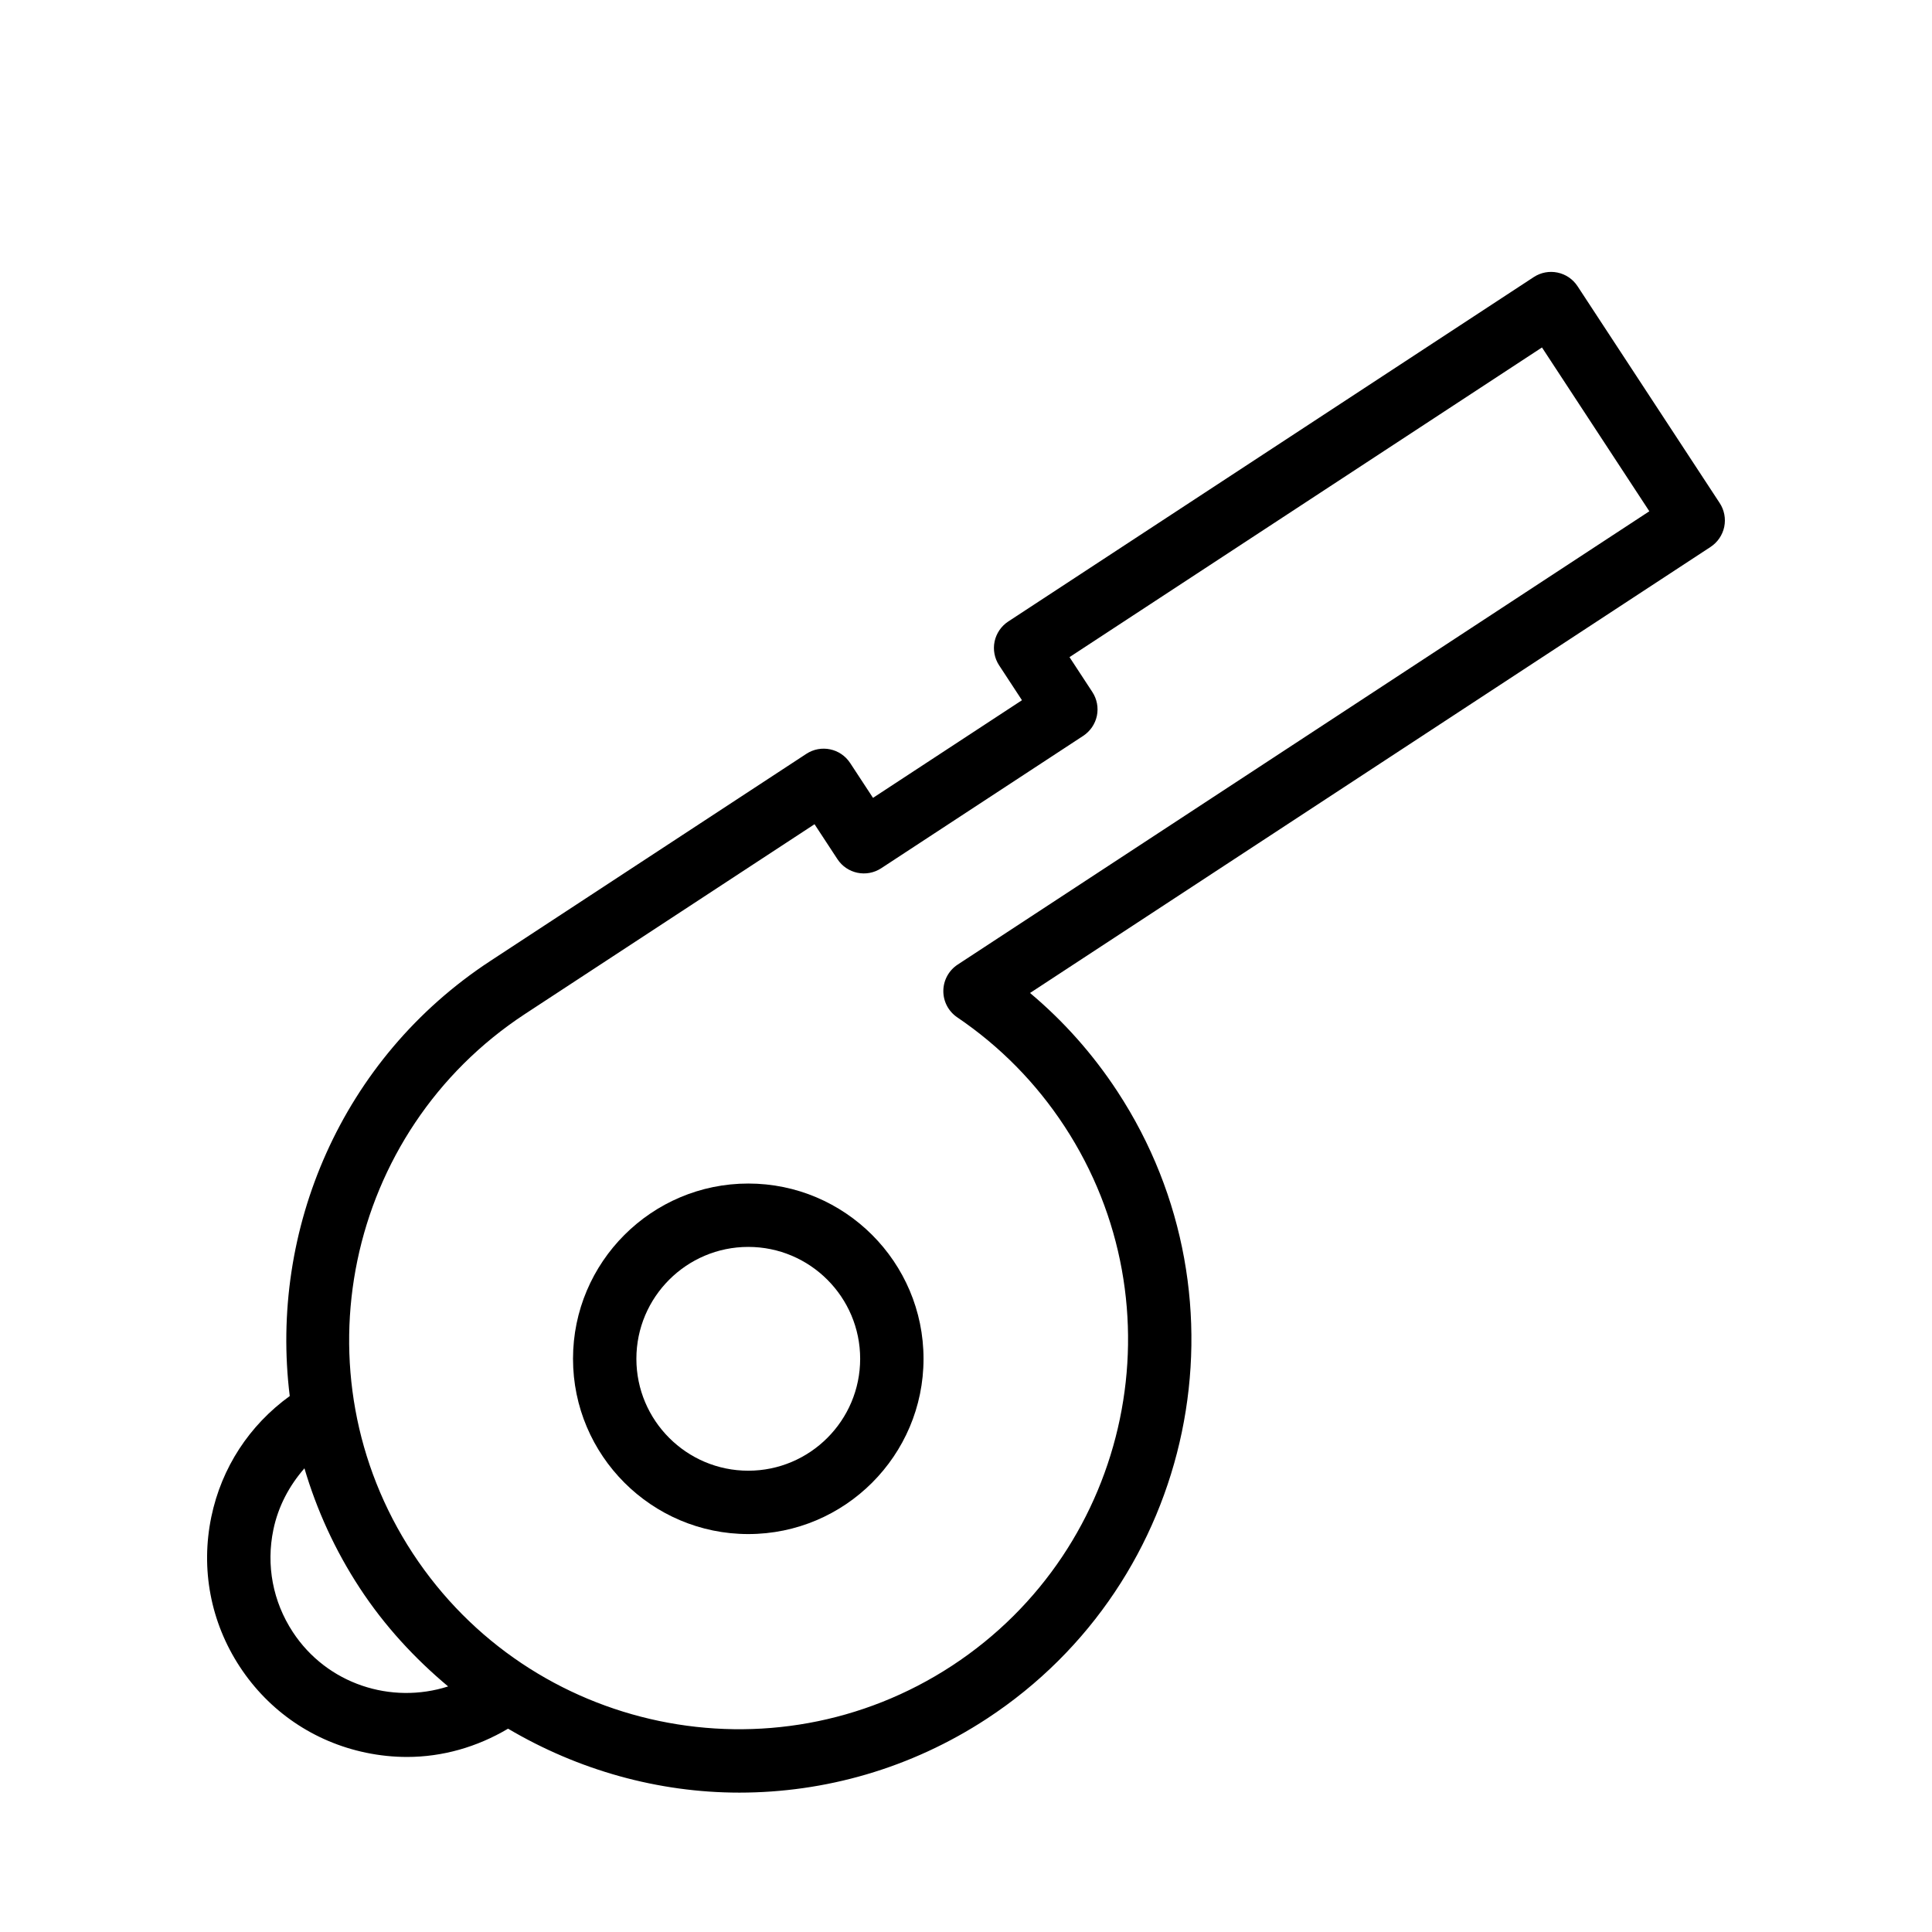 <?xml version="1.0" encoding="UTF-8"?>
<!-- The Best Svg Icon site in the world: iconSvg.co, Visit us! https://iconsvg.co -->
<svg fill="#000000" width="800px" height="800px" version="1.1" viewBox="144 144 512 512" xmlns="http://www.w3.org/2000/svg">
 <g>
  <path d="m600.94 283.62c0.449-2.18 0.016-4.453-1.207-6.312l-37.664-57.453c-2.535-3.879-7.734-4.969-11.621-2.418l-139.25 91.266c-1.863 1.223-3.164 3.133-3.625 5.312-0.449 2.18-0.016 4.453 1.207 6.312l6.051 9.238-39.477 25.875-6.059-9.238c-2.535-3.875-7.734-4.969-11.621-2.418l-83.738 54.883c-39.516 25.906-58.594 71.297-53.152 115.3-10.703 7.734-18.066 18.973-20.777 31.984-2.879 13.824-0.203 27.941 7.543 39.754 7.742 11.809 19.613 19.898 33.441 22.777 3.625 0.754 7.266 1.129 10.883 1.129 9.391 0 18.559-2.625 26.766-7.492 18.625 11 39.797 16.945 61.297 16.945 22.559-0.004 45.371-6.344 65.609-19.605 55.352-36.285 70.863-110.84 34.586-166.2-6.469-9.871-14.234-18.617-23.164-26.109l180.35-118.21c1.859-1.227 3.16-3.137 3.621-5.316zm-379.35 292.87c-5.281-8.055-7.109-17.691-5.141-27.121 1.277-6.156 4.203-11.645 8.23-16.25 3.242 10.98 8.078 21.684 14.672 31.742 6.613 10.09 14.605 18.688 23.41 26.059-15.059 4.824-32.082-0.574-41.172-14.43zm176.2-176.86c-2.352 1.543-3.773 4.152-3.797 6.957-0.023 2.809 1.359 5.441 3.691 7.019 11.316 7.668 20.879 17.375 28.406 28.855 31.199 47.609 17.852 111.73-29.75 142.94-47.625 31.215-111.73 17.844-142.95-29.754-31.199-47.605-17.859-111.73 29.75-142.94l76.719-50.281 6.059 9.242c2.535 3.879 7.734 4.969 11.621 2.418l53.523-35.078c1.863-1.223 3.164-3.133 3.625-5.312 0.449-2.18 0.016-4.453-1.207-6.312l-6.051-9.238 125.21-82.066 28.453 43.41z"/>
  <path d="m342.3 457.65c-25.609 0-46.445 20.836-46.445 46.445 0 25.613 20.836 46.449 46.445 46.449s46.445-20.836 46.445-46.449c0-25.609-20.836-46.445-46.445-46.445zm0 76.102c-16.352 0-29.652-13.305-29.652-29.656s13.301-29.652 29.652-29.652 29.652 13.301 29.652 29.652c-0.004 16.352-13.301 29.656-29.652 29.656z"/>
 </g>
</svg>